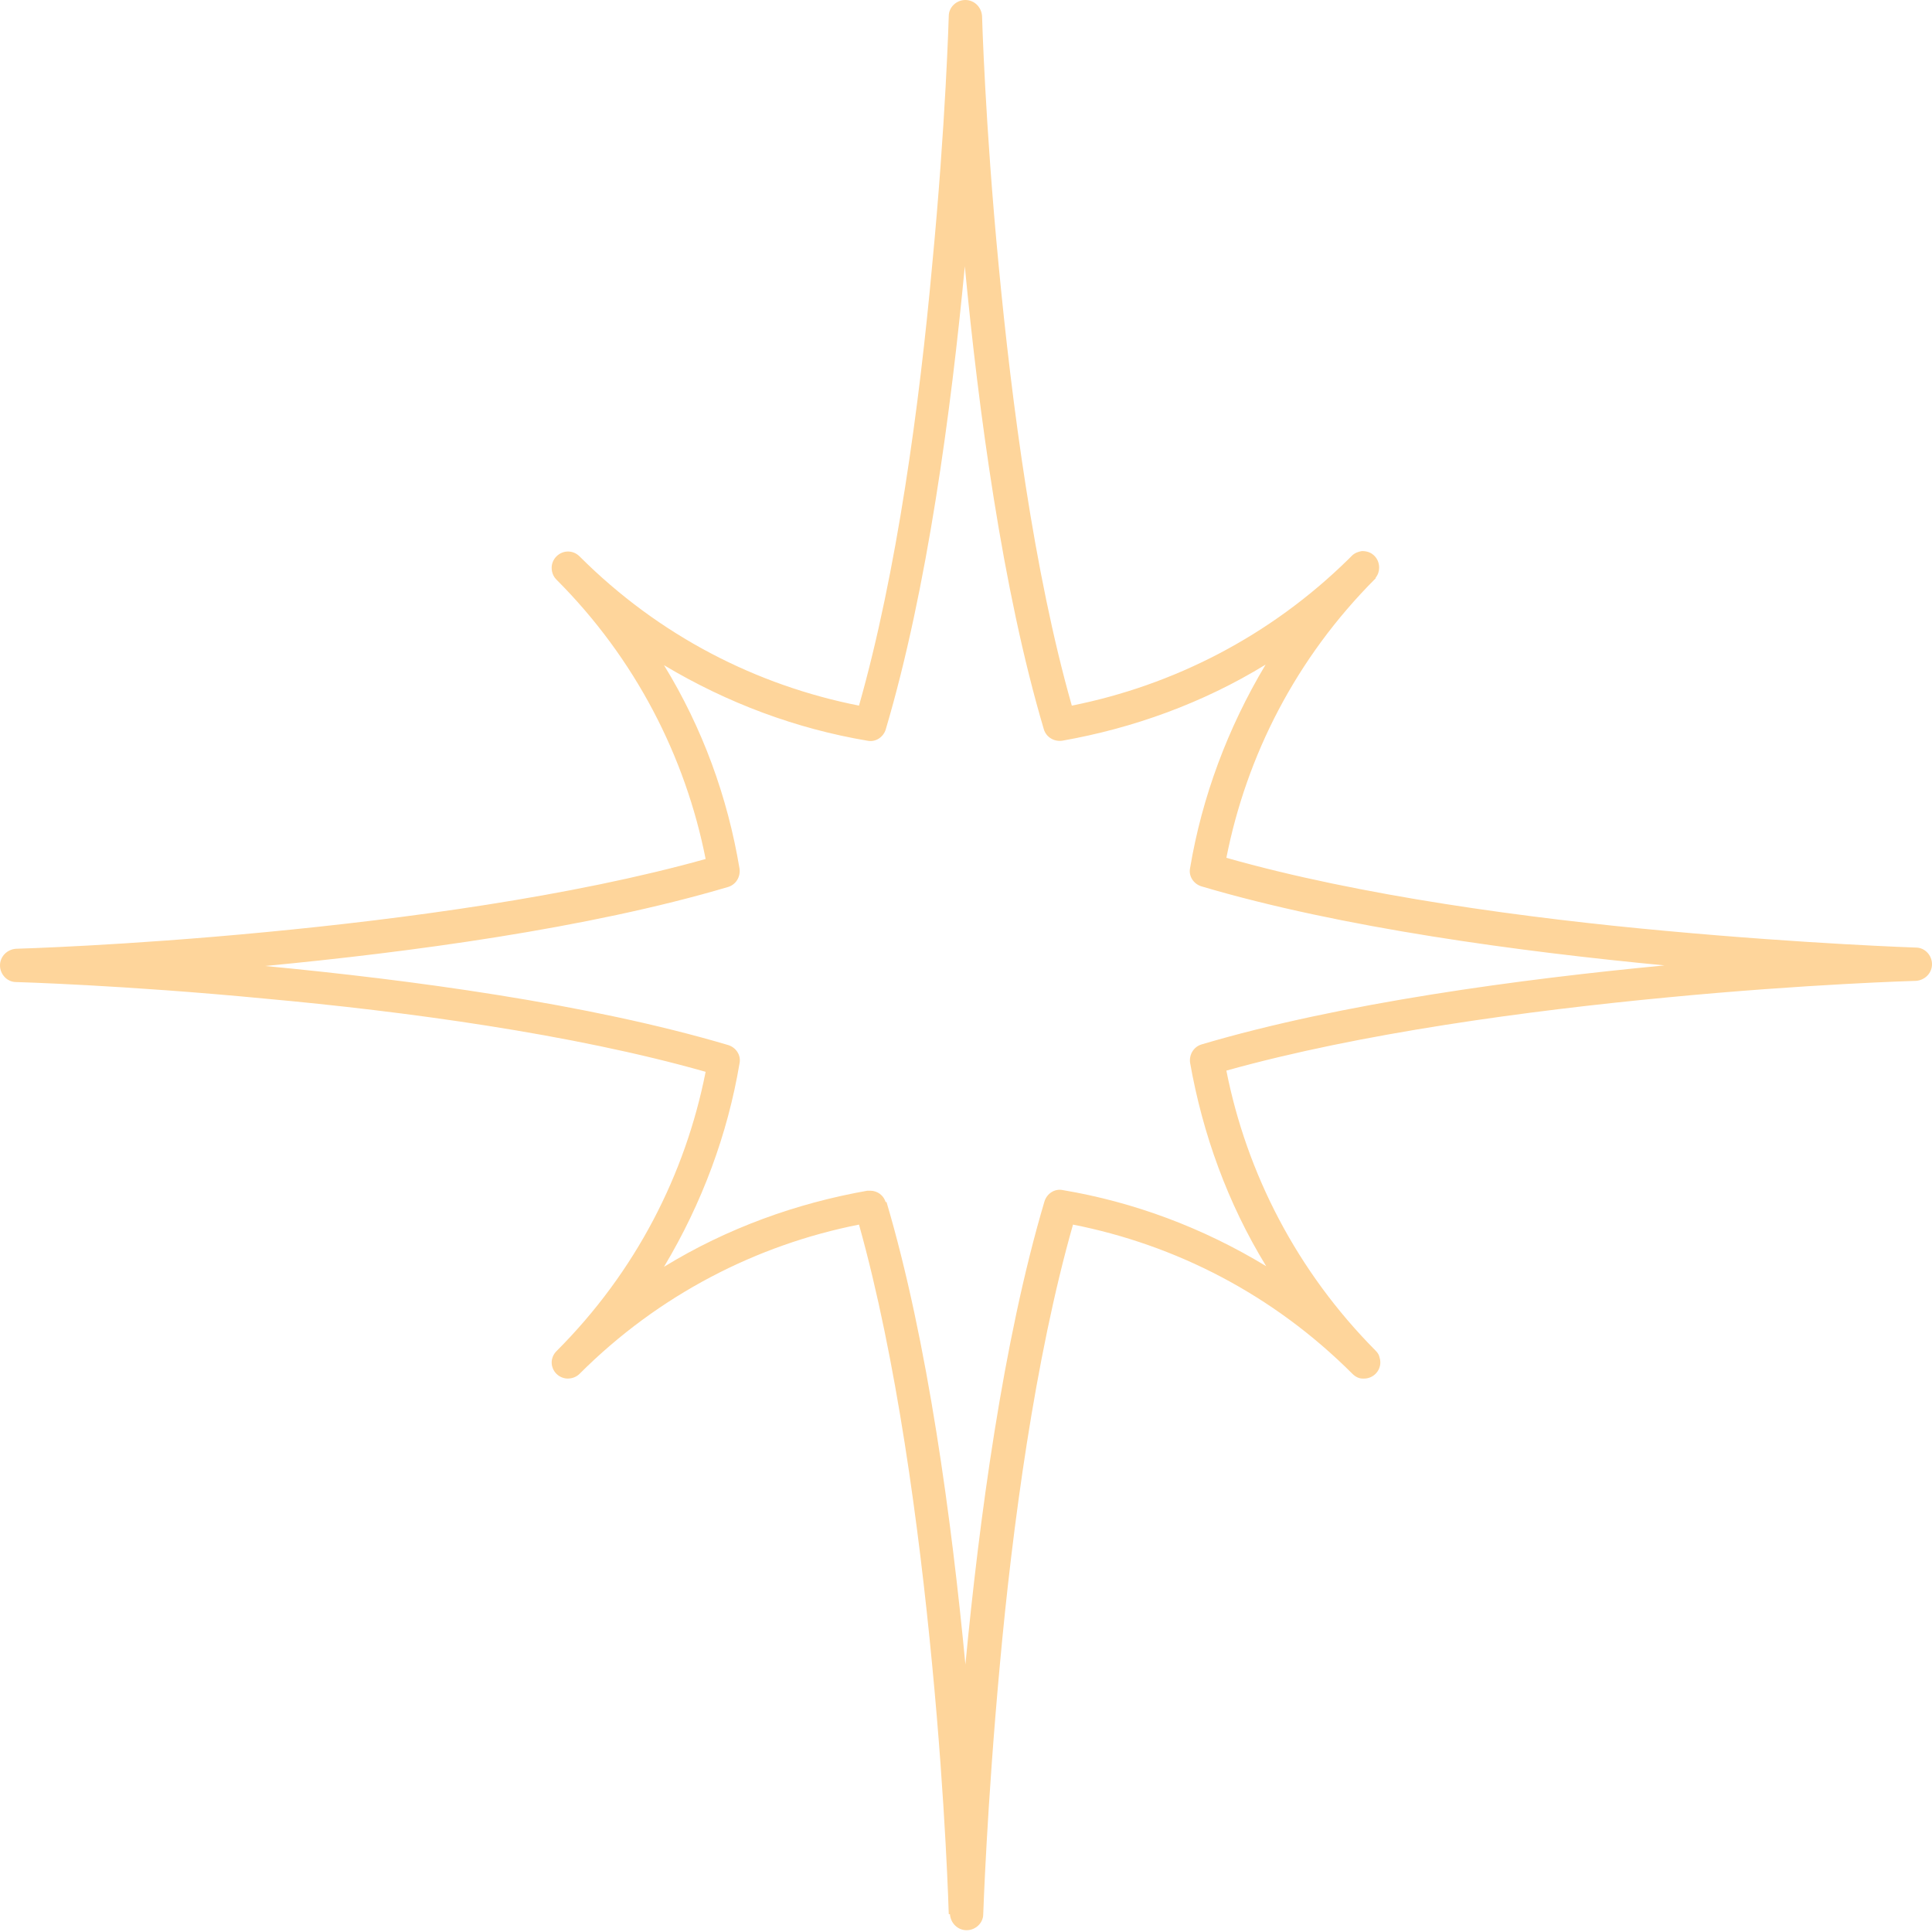 <svg width="325" height="325" viewBox="0 0 325 325" fill="none" xmlns="http://www.w3.org/2000/svg">
<path d="M159.6 322C159.6 322 159.1 303.9 156.8 280C154.6 256.9 150.8 228.5 144.5 206C127.3 209.4 110.8 217.8 97.5 231.1C97 231.6 96.3 231.9 95.5 231.9C94.8 231.9 94.1 231.6 93.6 231.1C93.1 230.6 92.8 229.9 92.8 229.2C92.8 228.5 93.1 227.8 93.6 227.3C107 213.9 115.3 197.5 118.7 180.3C96.2 173.9 67.8 170.1 44.7 168C20.8 165.7 2.7 165.2 2.7 165.2C1.2 165.2 0 163.9 0 162.4C0 160.9 1.2 159.7 2.7 159.6C2.7 159.6 20.8 159.1 44.7 156.8C67.8 154.6 96.2 150.8 118.7 144.5C115.3 127.3 106.9 110.8 93.6 97.5C93.1 97 92.8 96.3 92.8 95.5C92.8 94.8 93.1 94.1 93.6 93.6C94.7 92.5 96.4 92.5 97.5 93.6C110.9 107 127.3 115.3 144.5 118.7C150.9 96.2 154.7 67.8 156.8 44.7C159.1 20.8 159.6 2.7 159.6 2.7C159.6 1.2 160.9 0 162.4 0C163.9 0 165.1 1.2 165.2 2.7C165.2 2.7 165.7 20.8 168 44.7C170.2 67.8 173.9 96.2 180.3 118.7C197.3 115.3 213.6 107.1 226.9 94C227.1 93.8 227.2 93.7 227.4 93.5C227.9 93 228.5 92.8 229.1 92.7C229.9 92.7 230.6 92.9 231.2 93.5C231.7 94 232 94.7 232 95.5C232 96.1 231.8 96.7 231.4 97.2C231.4 97.2 231.4 97.2 231.4 97.3C218 110.7 209.7 127.1 206.3 144.3C228.8 150.7 257.2 154.5 280.3 156.6C304.2 158.8 322.3 159.4 322.3 159.4C323.8 159.4 325 160.7 325 162.2C325 163.7 323.8 164.9 322.3 165C322.3 165 304.2 165.5 280.3 167.8C257.2 170 228.8 173.8 206.3 180.1C209.7 197.3 218.1 213.8 231.4 227.2C231.7 227.5 231.9 227.8 232 228.1C232.1 228.4 232.2 228.8 232.2 229.2C232.2 229.9 231.9 230.6 231.4 231.1C230.9 231.6 230.2 231.9 229.5 231.9C229.5 231.9 229.3 231.9 229.2 231.9C228.6 231.9 228 231.6 227.5 231.1C214.1 217.7 197.7 209.4 180.5 206C174.1 228.5 170.3 256.9 168.2 280C166 303.9 165.4 322 165.4 322C165.4 323.5 164.1 324.7 162.6 324.7C161.1 324.7 159.9 323.5 159.8 322H159.6ZM149.1 202.1C156.1 225.7 160.1 255.9 162.4 280C164.7 255.9 168.7 225.7 175.7 202.1C176.1 200.8 177.4 199.9 178.8 200.2C190.7 202.2 202.3 206.5 213 213C206.5 202.4 202.3 190.7 200.2 178.8C200 177.4 200.8 176.1 202.1 175.7C225.7 168.7 255.9 164.7 280 162.4C255.9 160.1 225.7 156.1 202.1 149.1C200.8 148.7 199.9 147.4 200.2 146C202.2 134.1 206.5 122.5 212.9 111.8C202.3 118.3 190.6 122.5 178.7 124.6C177.3 124.8 176 124 175.6 122.7C168.6 99.1 164.6 68.9 162.3 44.8C160 69 156 99.1 149 122.7C148.6 124 147.3 124.9 145.9 124.6C134 122.6 122.4 118.3 111.7 111.9C118.2 122.5 122.4 134.1 124.4 146.1C124.6 147.5 123.8 148.8 122.5 149.2C98.9 156.2 68.7 160.2 44.6 162.5C68.8 164.8 98.9 168.8 122.5 175.8C123.8 176.2 124.7 177.5 124.4 178.9C122.4 190.8 118.1 202.4 111.7 213.1C122.3 206.6 134 202.4 145.9 200.3C146.1 200.3 146.2 200.3 146.4 200.3C147.6 200.3 148.7 201.1 149 202.3L149.1 202.1Z" fill="#FED59B"/>
</svg>

